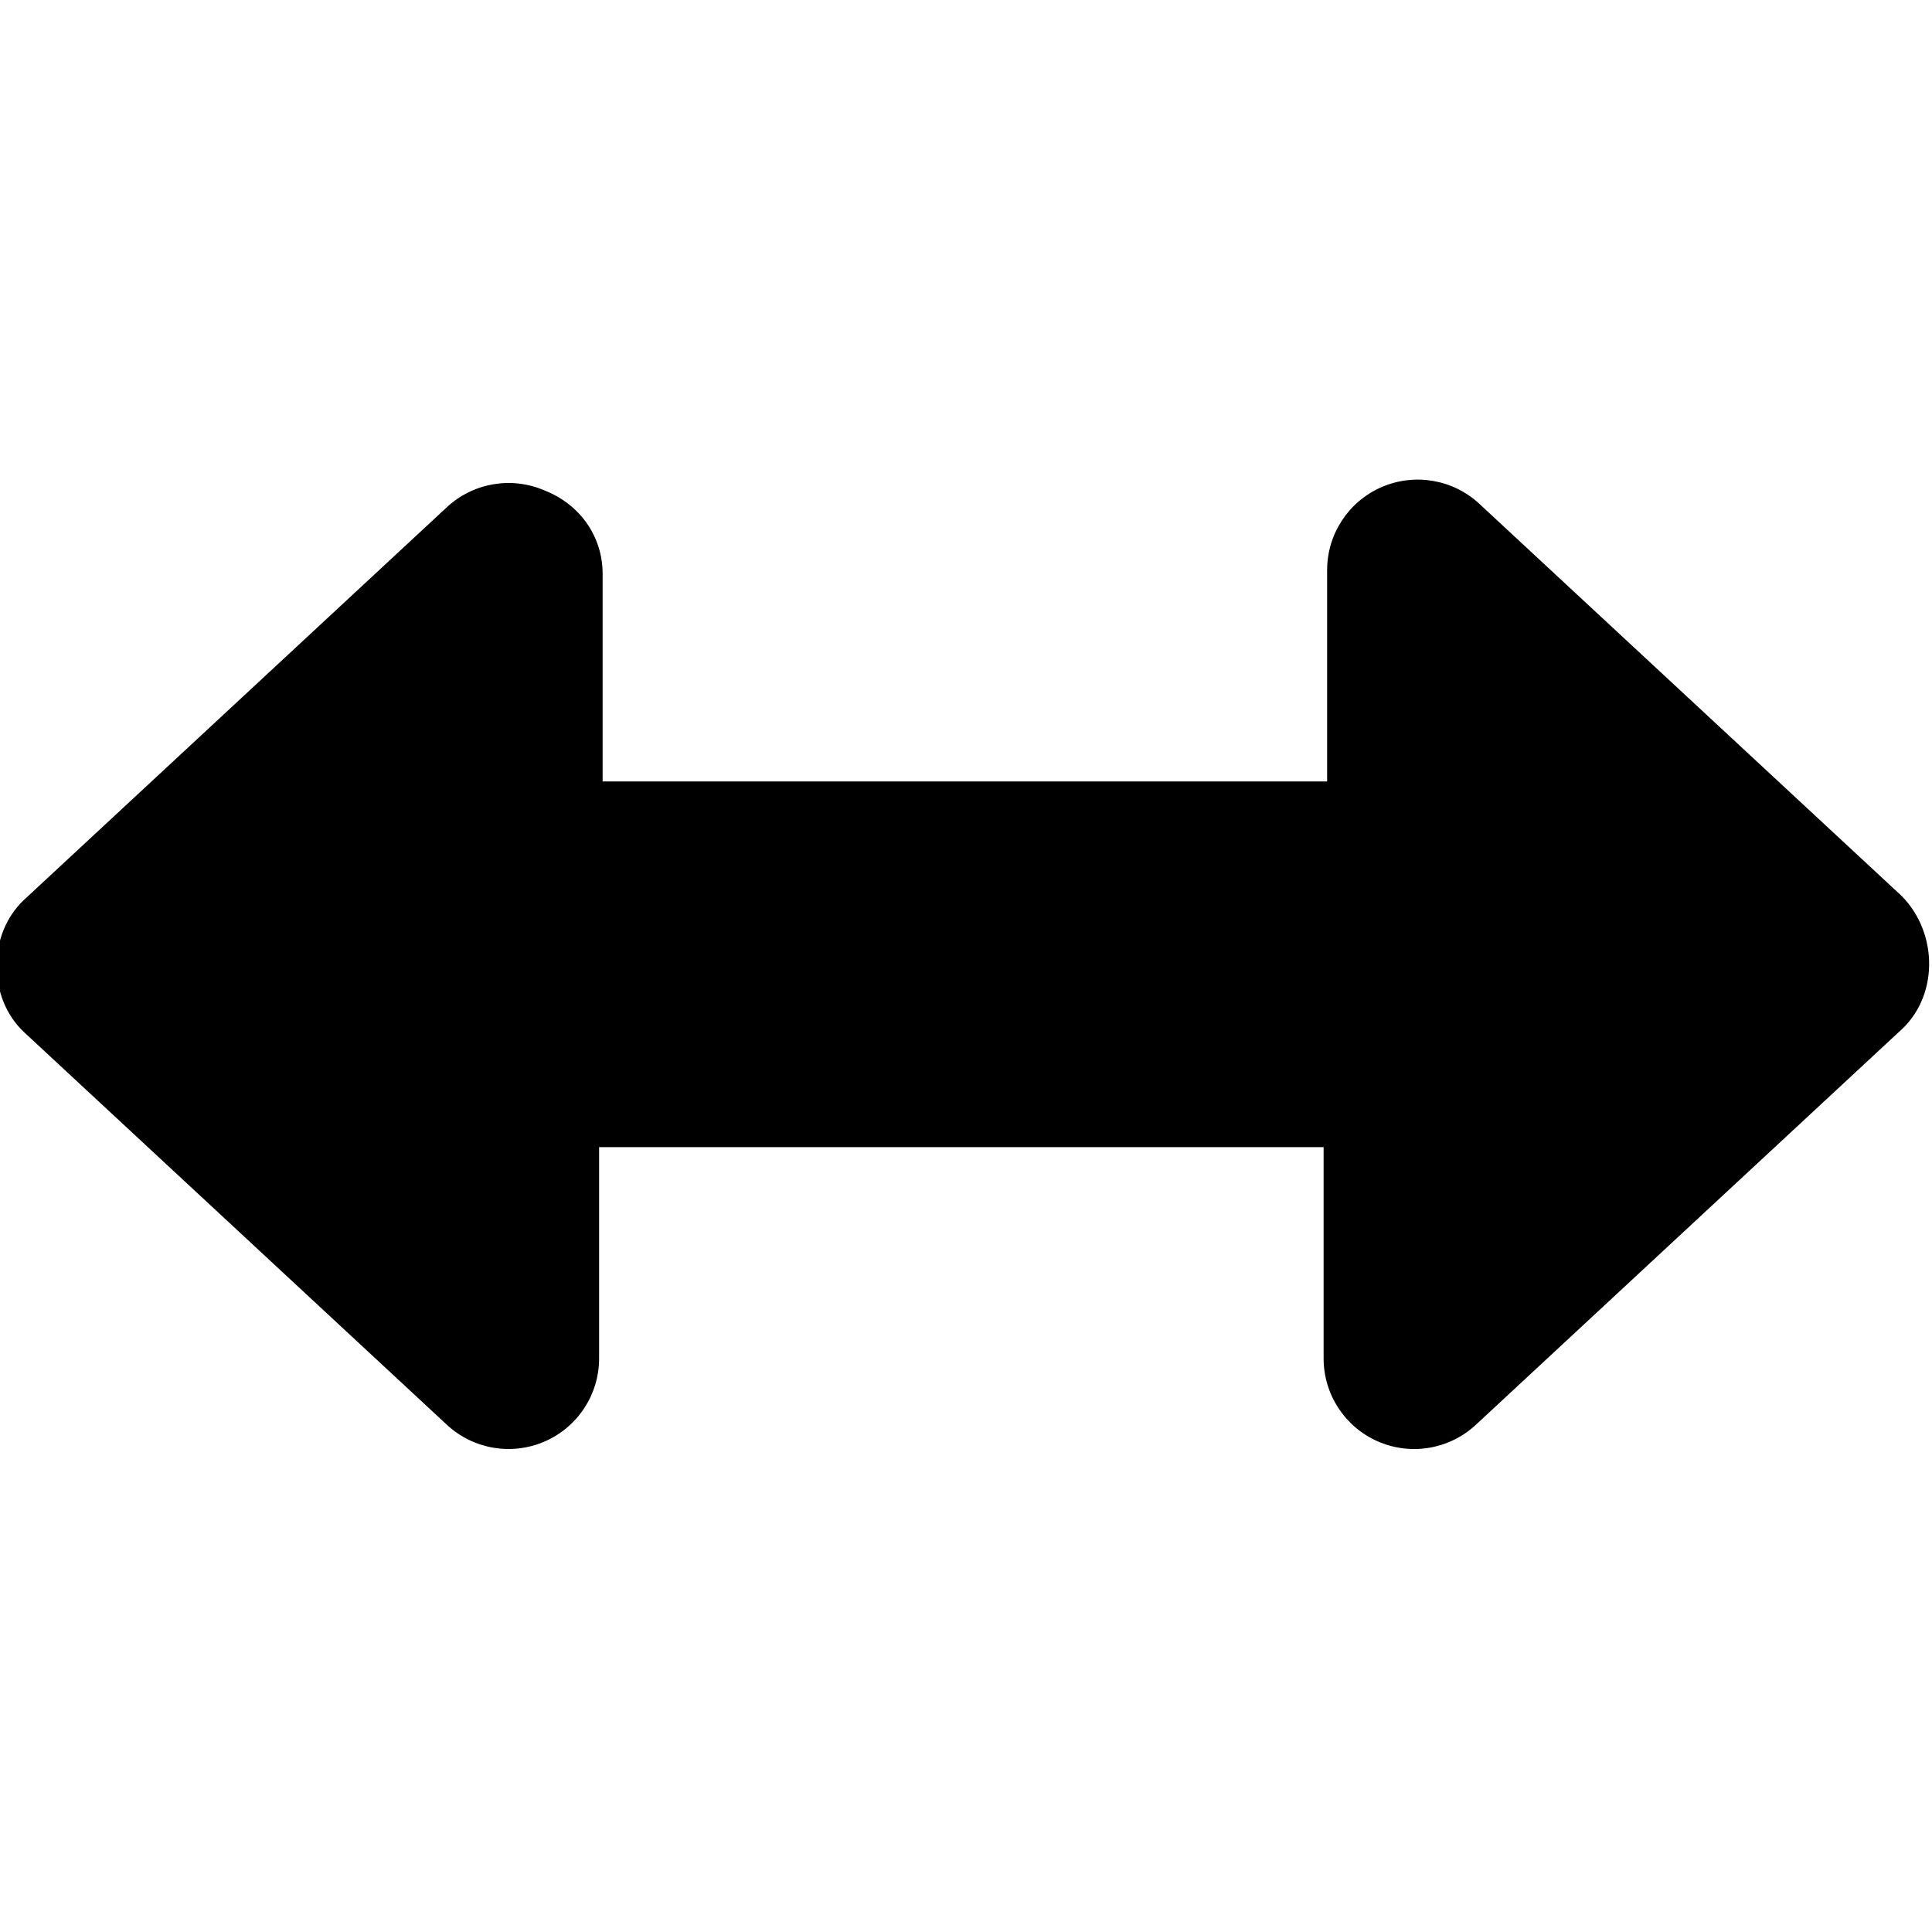 <svg xmlns="http://www.w3.org/2000/svg" viewBox="0 0 512 512"><!--! Font Awesome Pro 6.0.0 by @fontawesome - https://fontawesome.com License - https://fontawesome.com/license (Commercial License) Copyright 2022 Fonticons, Inc. --><path d="M503.1 273.6l-112 104c-6.984 6.484-17.17 8.219-25.92 4.406s-14.41-12.45-14.41-22v-56l-192 .001V360c0 9.547-5.656 18.19-14.41 22c-8.75 3.812-18.94 2.078-25.92-4.406l-112-104c-9.781-9.094-9.781-26.09 0-35.19l112-104c6.984-6.484 17.17-8.219 25.92-4.406C154 133.8 159.7 142.5 159.7 152v55.1l192-.001v-56c0-9.547 5.656-18.19 14.41-22s18.94-2.078 25.92 4.406l112 104C513.8 247.5 513.8 264.5 503.1 273.6z"/></svg>